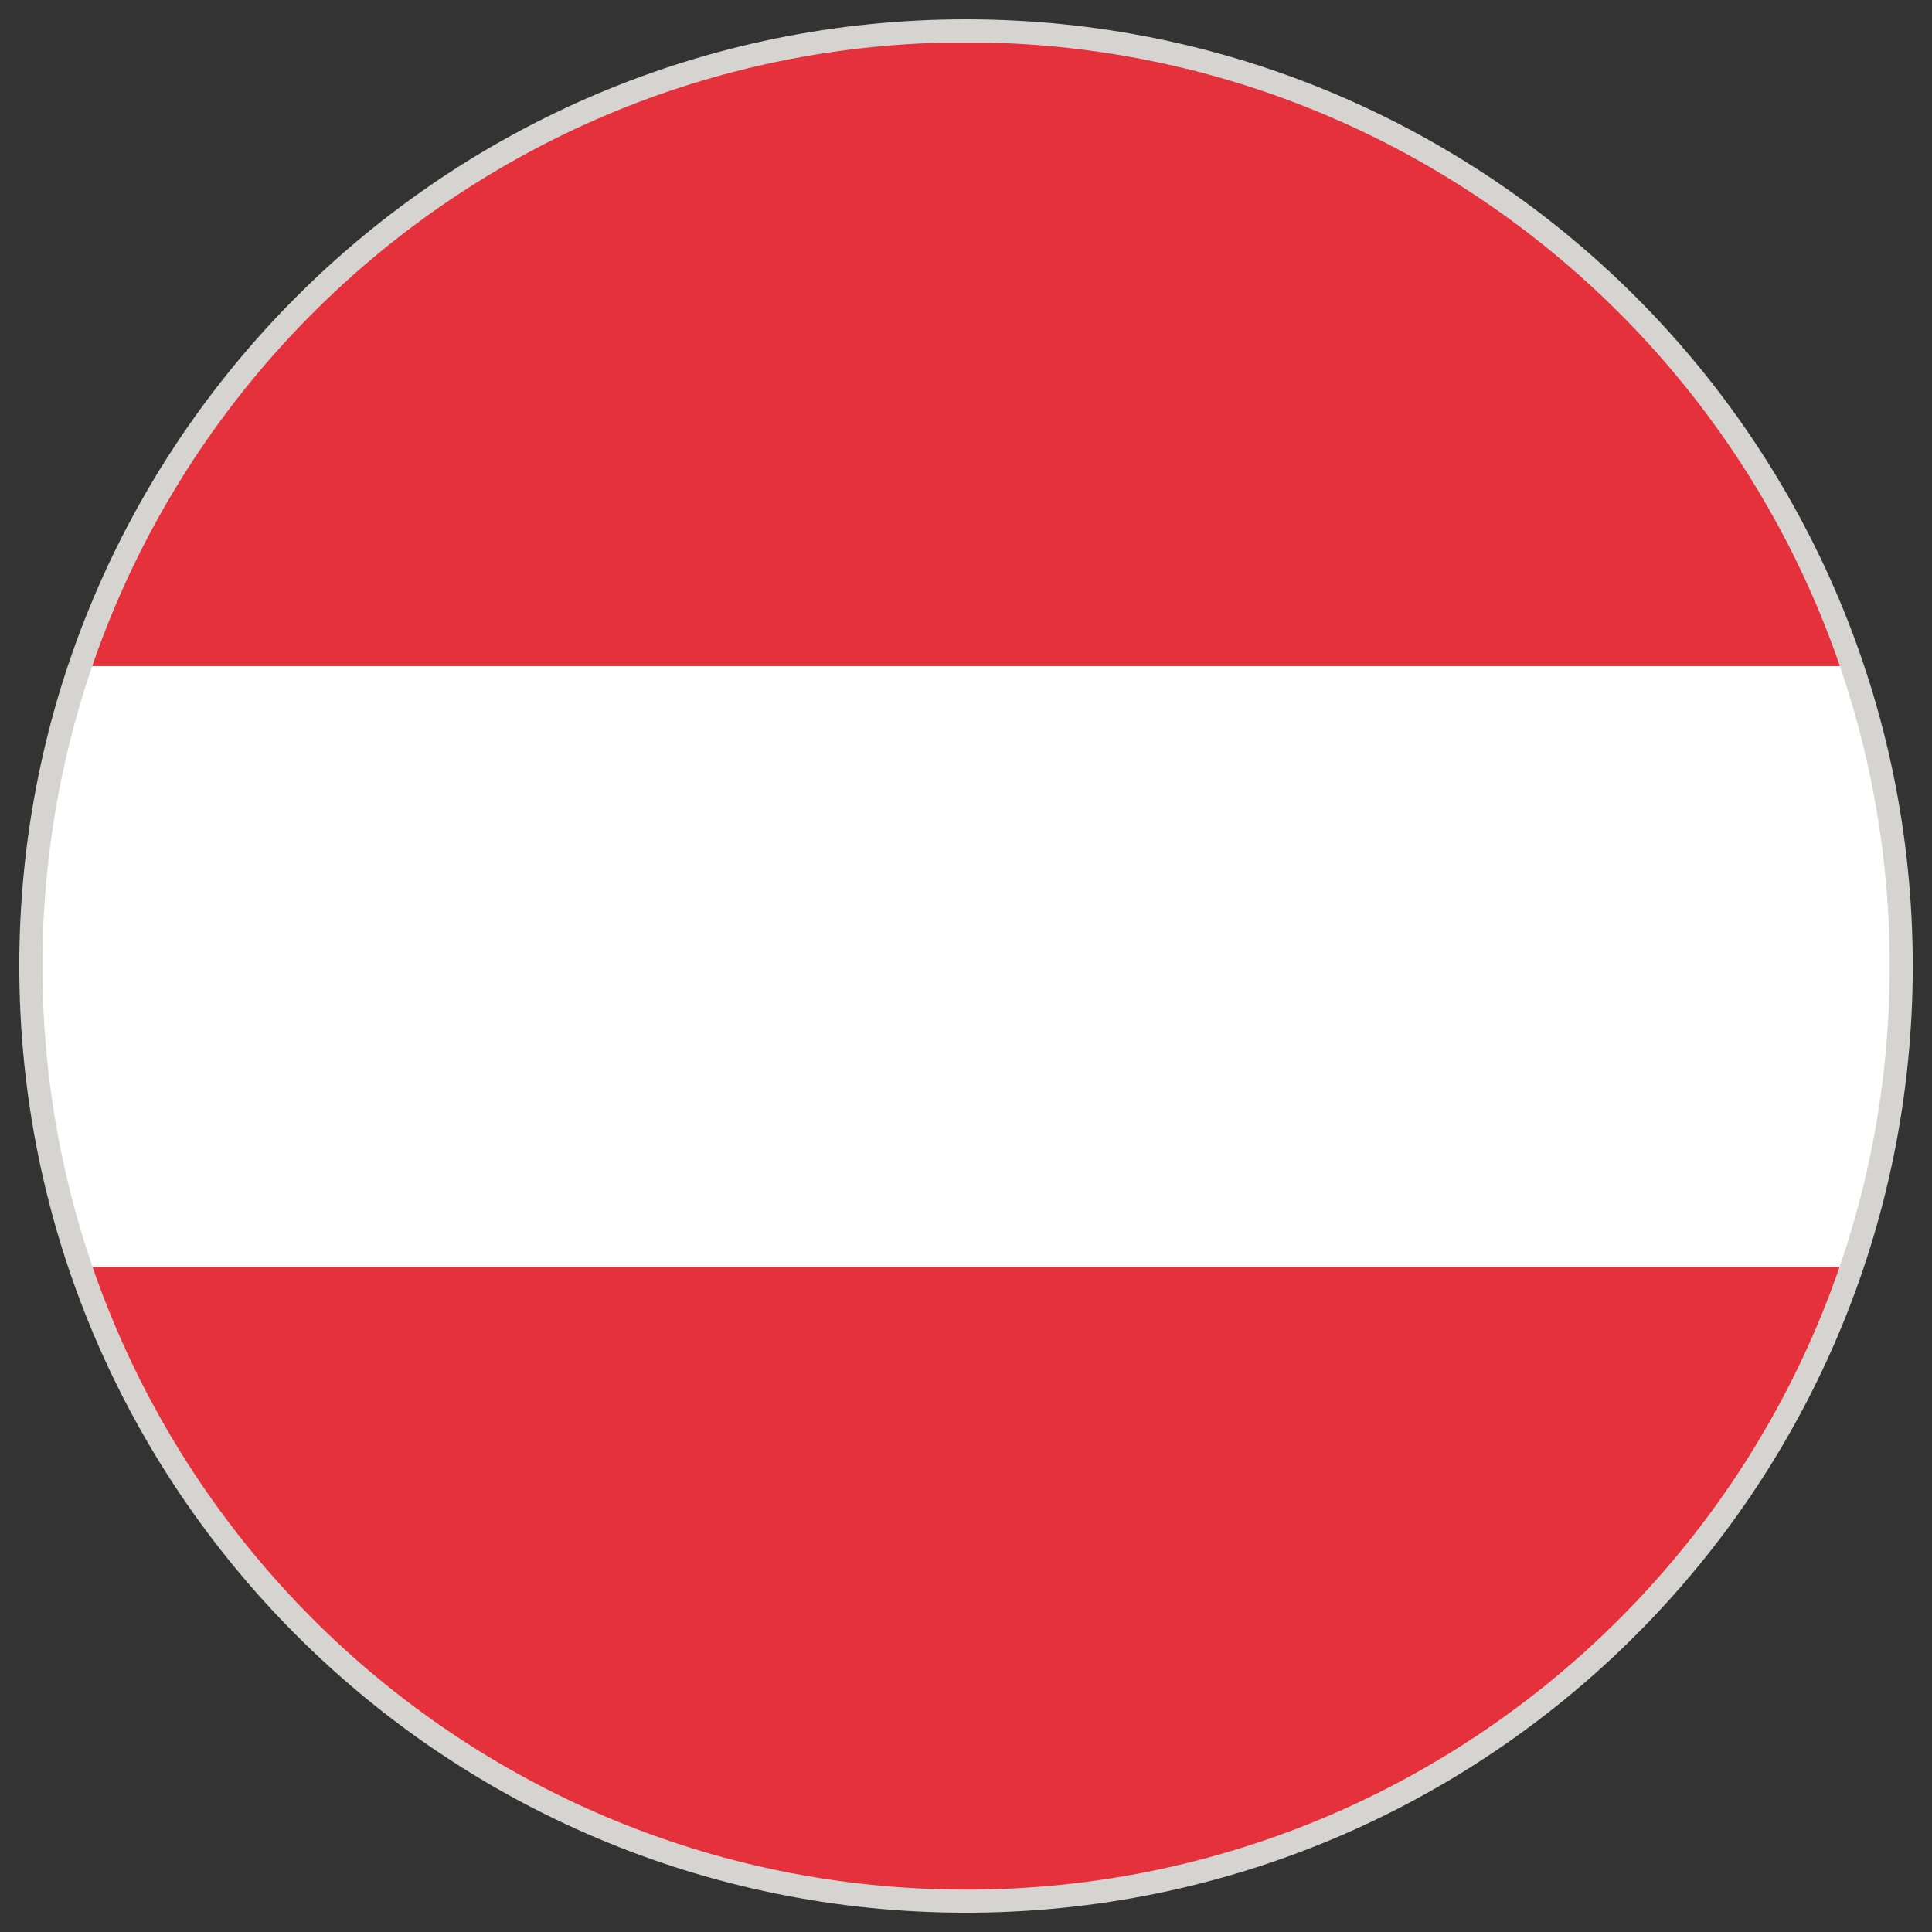 <svg id="Warstwa_1" enable-background="new 0 0 283.46 283.46" height="283.46" viewBox="0 0 283.46 283.46" width="283.46" xmlns="http://www.w3.org/2000/svg" xmlns:xlink="http://www.w3.org/1999/xlink"><rect x="0" y="0" width="283.46" height="283.46" fill="#333333" stroke="none"/><clipPath id="SVGID_2_"><path id="SVGID_1_" d="m141.747 6.214c74.836 0 135.504 60.673 135.504 135.527 0 74.836-60.668 135.503-135.504 135.503-74.849 0-135.522-60.667-135.522-135.503 0-74.854 60.673-135.527 135.522-135.527z"/></clipPath><g><path d="m141.724 2.835c76.716 0 138.913 62.185 138.913 138.906 0 76.704-62.196 138.888-138.913 138.888-76.704 0-138.895-62.185-138.895-138.888 0-76.721 62.191-138.906 138.895-138.906z" fill="#d6d4d1"/><g><g><g clip-path="url(#SVGID_2_)"><g><path d="m-61.556 6.267h406.548v91.462h-406.548z" fill="#e5313c"/><path d="m-61.556 185.835h406.548v91.456h-406.548z" fill="#e5313c"/><path d="m-61.544 97.752h406.536v88.095h-406.536z" fill="#fff"/></g></g></g></g></g></svg>
